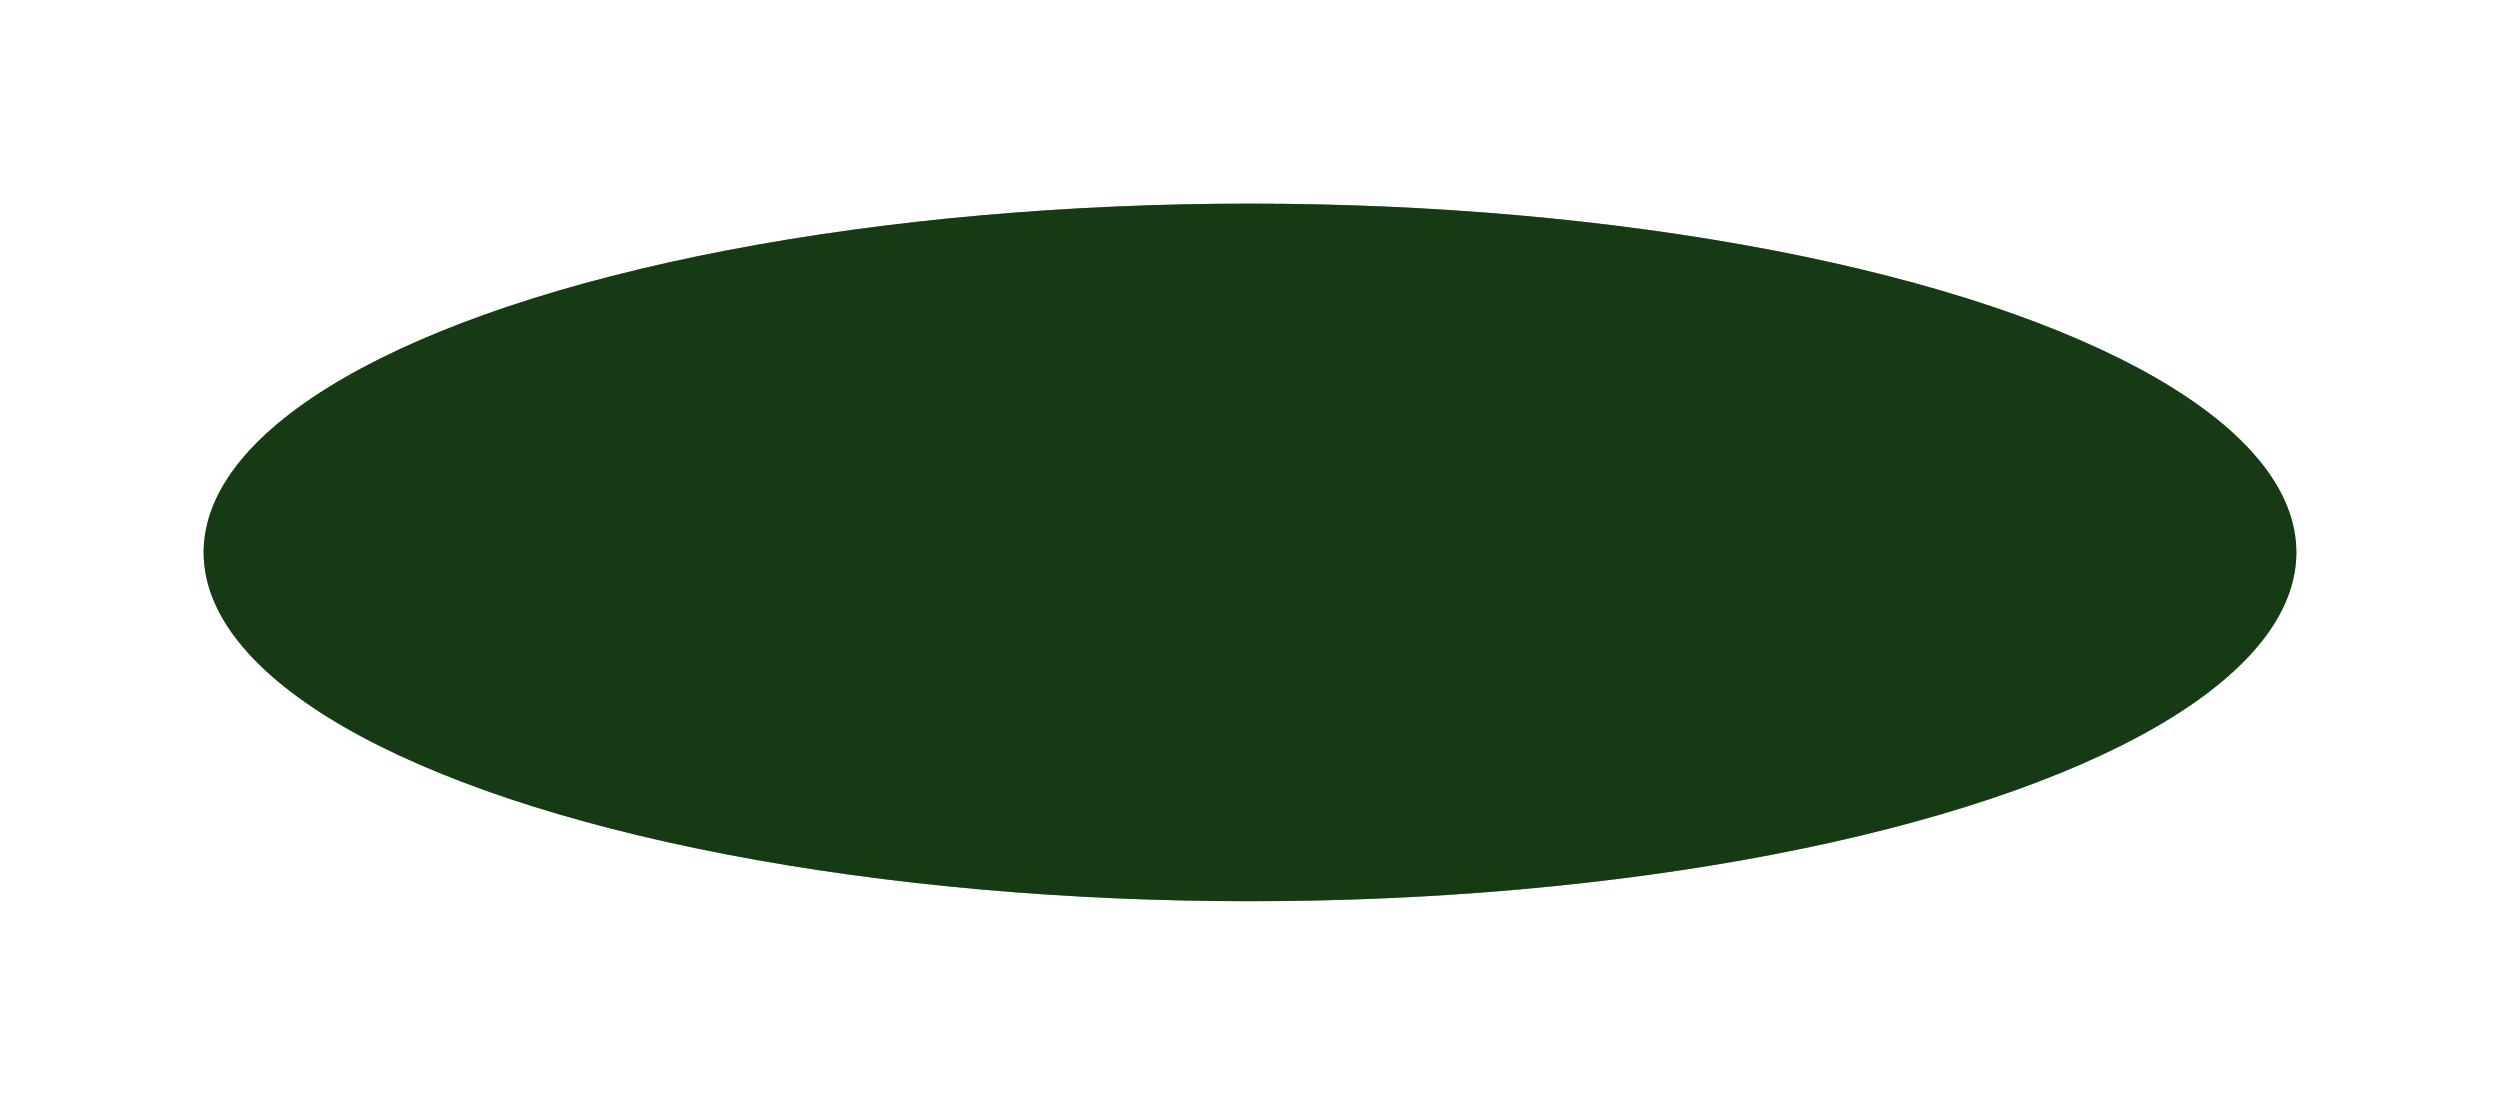 <?xml version="1.0" encoding="UTF-8"?> <svg xmlns="http://www.w3.org/2000/svg" width="1154" height="510" viewBox="0 0 1154 510" fill="none"><g filter="url(#filter0_f_4324_424)"><ellipse cx="577" cy="255" rx="483" ry="161" fill="#2B7227"></ellipse><ellipse cx="577" cy="255" rx="483" ry="161" fill="black" fill-opacity="0.2"></ellipse><ellipse cx="577" cy="255" rx="483" ry="161" fill="black" fill-opacity="0.2"></ellipse><ellipse cx="577" cy="255" rx="483" ry="161" fill="black" fill-opacity="0.2"></ellipse></g><defs><filter id="filter0_f_4324_424" x="0" y="0" width="1154" height="510" filterUnits="userSpaceOnUse" color-interpolation-filters="sRGB"><feFlood flood-opacity="0" result="BackgroundImageFix"></feFlood><feBlend mode="normal" in="SourceGraphic" in2="BackgroundImageFix" result="shape"></feBlend><feGaussianBlur stdDeviation="47" result="effect1_foregroundBlur_4324_424"></feGaussianBlur></filter></defs></svg> 